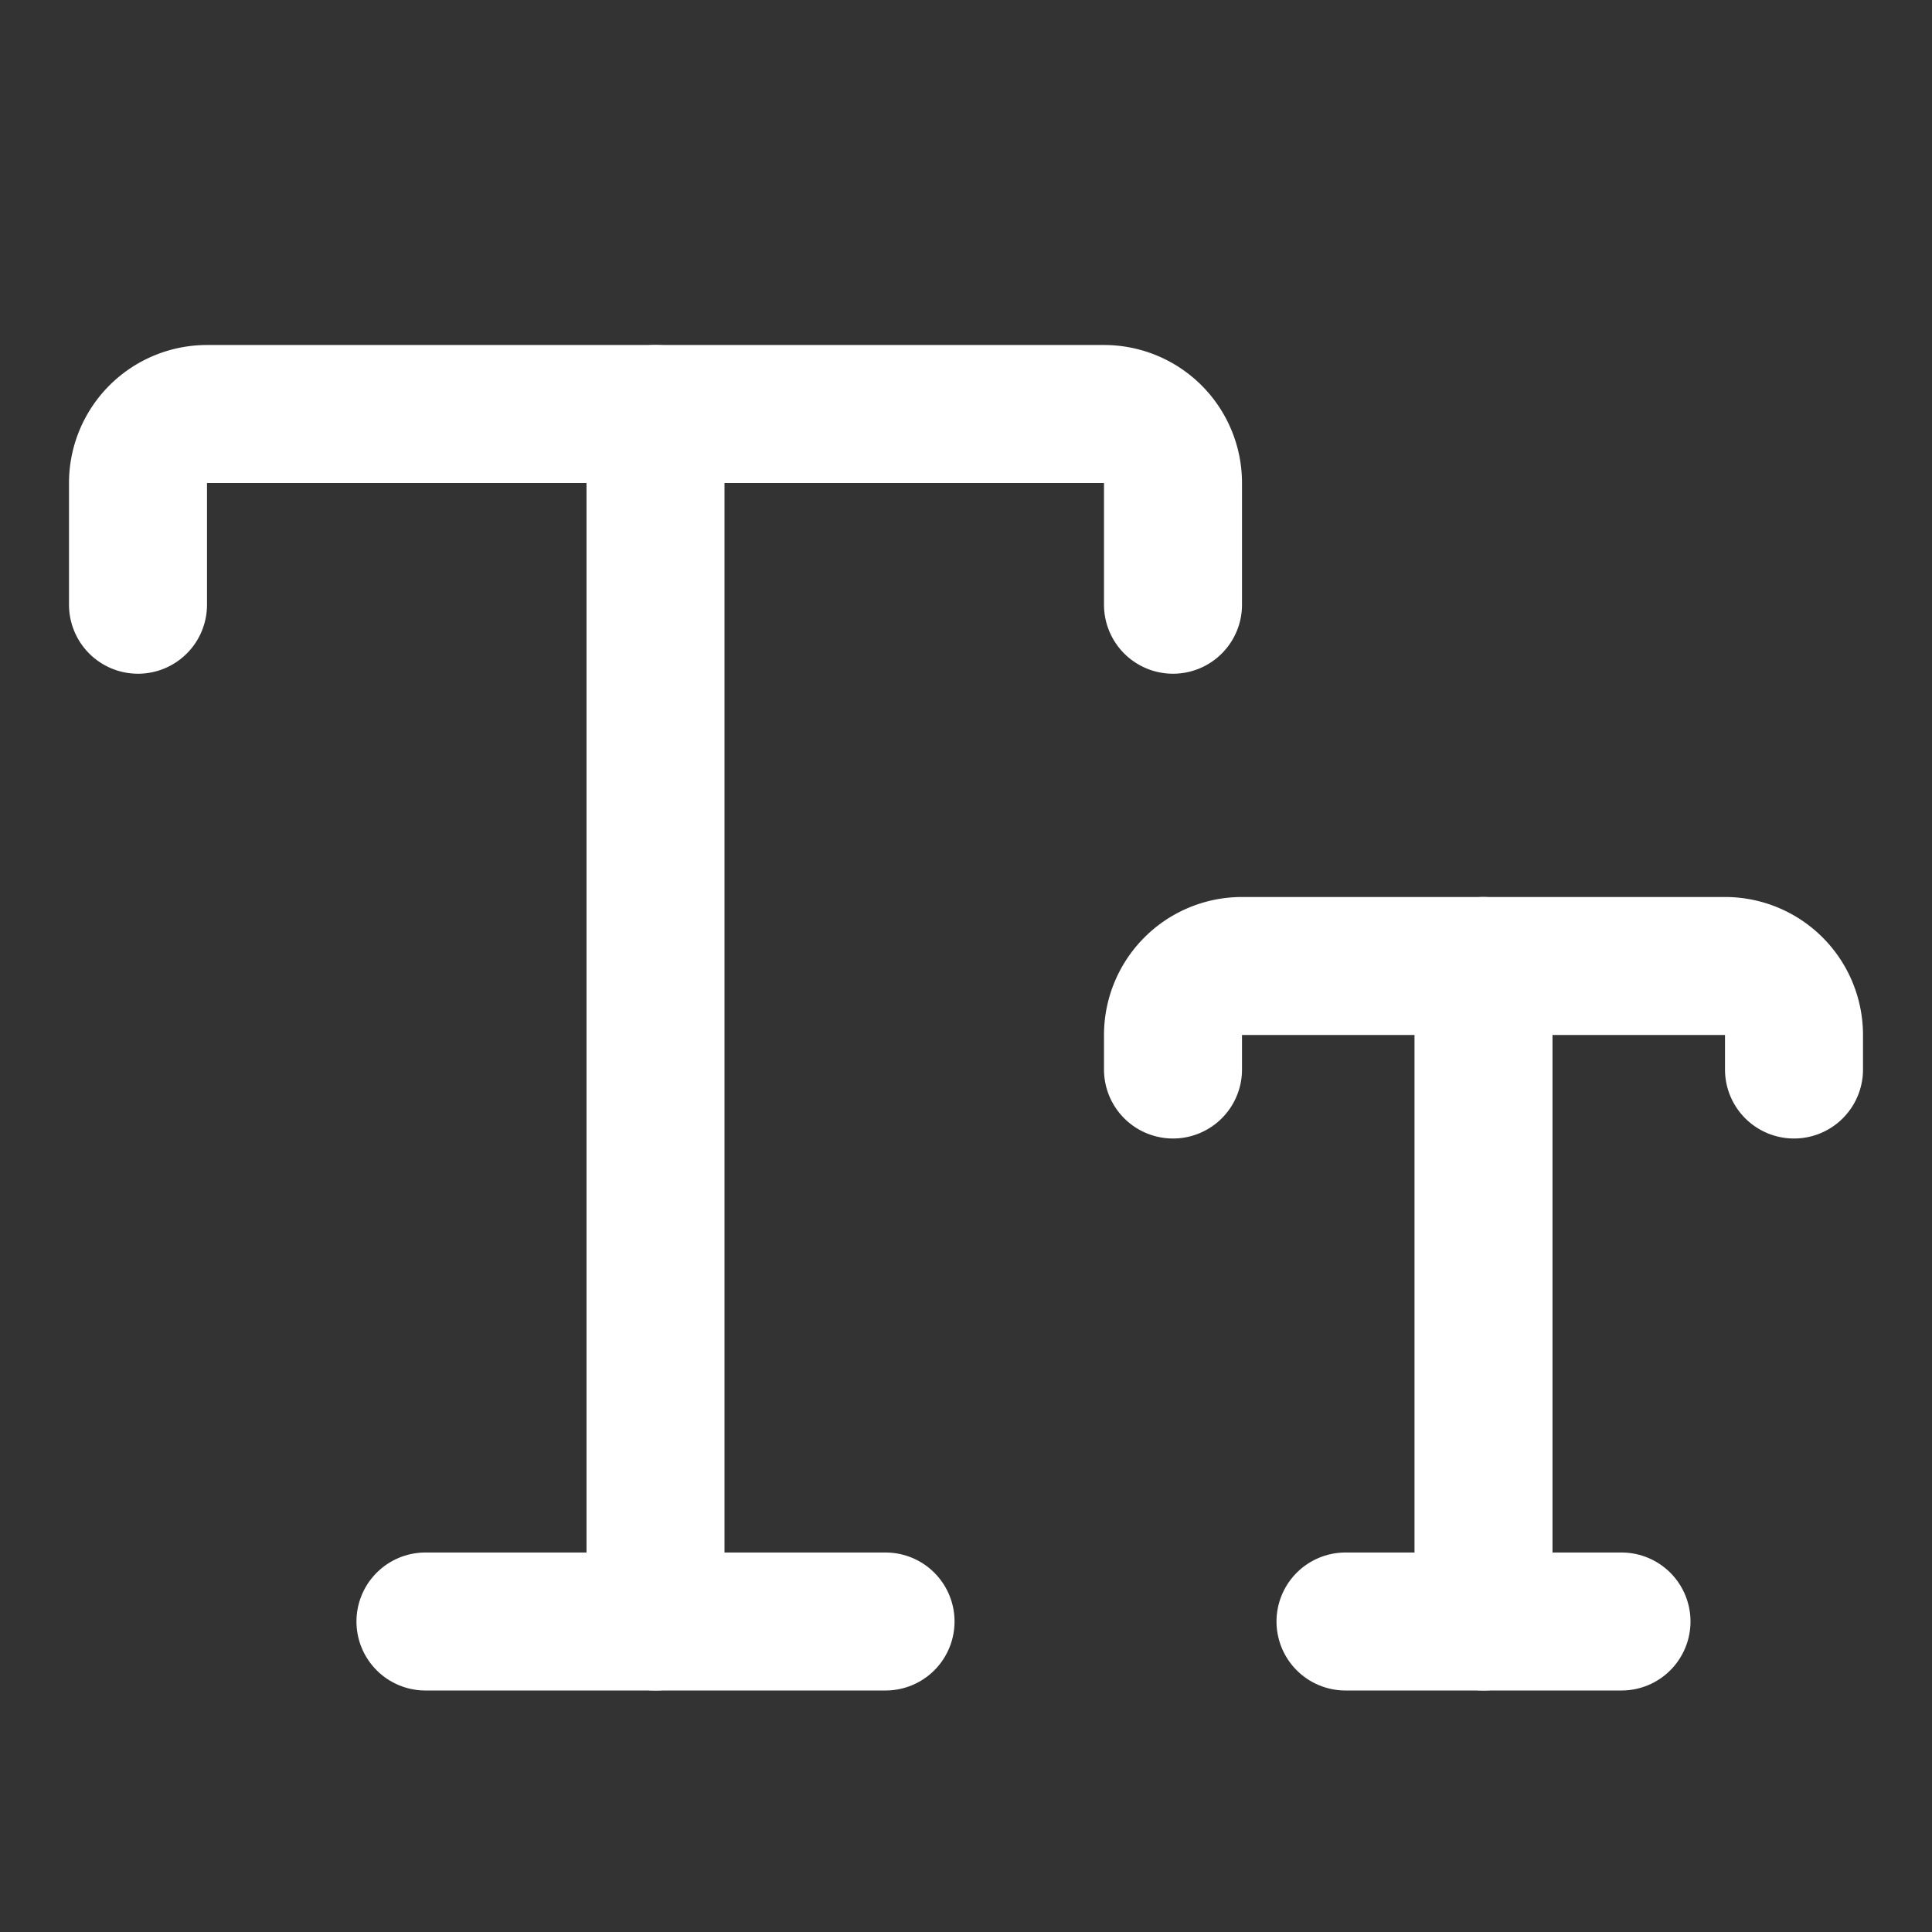 <svg xmlns="http://www.w3.org/2000/svg" fill="none" viewBox="0 0 14 14" id="Small-Caps--Streamline-Flex" height="14" width="14"><rect x="0" y="0" width="14" height="14" fill="#333333" stroke="none"/><desc>Small Caps Streamline Icon: https://streamlinehq.com</desc><g id="small-caps"><path id="Vector 760" stroke="#ffffff" stroke-linecap="round" stroke-linejoin="round" d="M8.5 7.75V7.5A0.5 0.5 0 0 1 9 7h3.5a0.5 0.5 0 0 1 0.5 0.5v0.25" stroke-width="1"></path><path id="Vector 761" stroke="#ffffff" stroke-linecap="round" stroke-linejoin="round" d="m10.75 7 0 4.75" stroke-width="1"></path><path id="Vector 768" stroke="#ffffff" stroke-linecap="round" stroke-linejoin="round" d="M9.75 11.75h2" stroke-width="1"></path><path id="Vector 760_2" stroke="#ffffff" stroke-linecap="round" stroke-linejoin="round" d="M1 4.382V3.5a0.5 0.5 0 0 1 0.5 -0.5H8a0.5 0.5 0 0 1 0.5 0.5v0.882" stroke-width="1"></path><path id="Vector 761_2" stroke="#ffffff" stroke-linecap="round" stroke-linejoin="round" d="m4.75 3 0 8.75" stroke-width="1"></path><path id="Vector 768_2" stroke="#ffffff" stroke-linecap="round" stroke-linejoin="round" d="M3.083 11.75h3.334" stroke-width="1"></path></g></svg>
